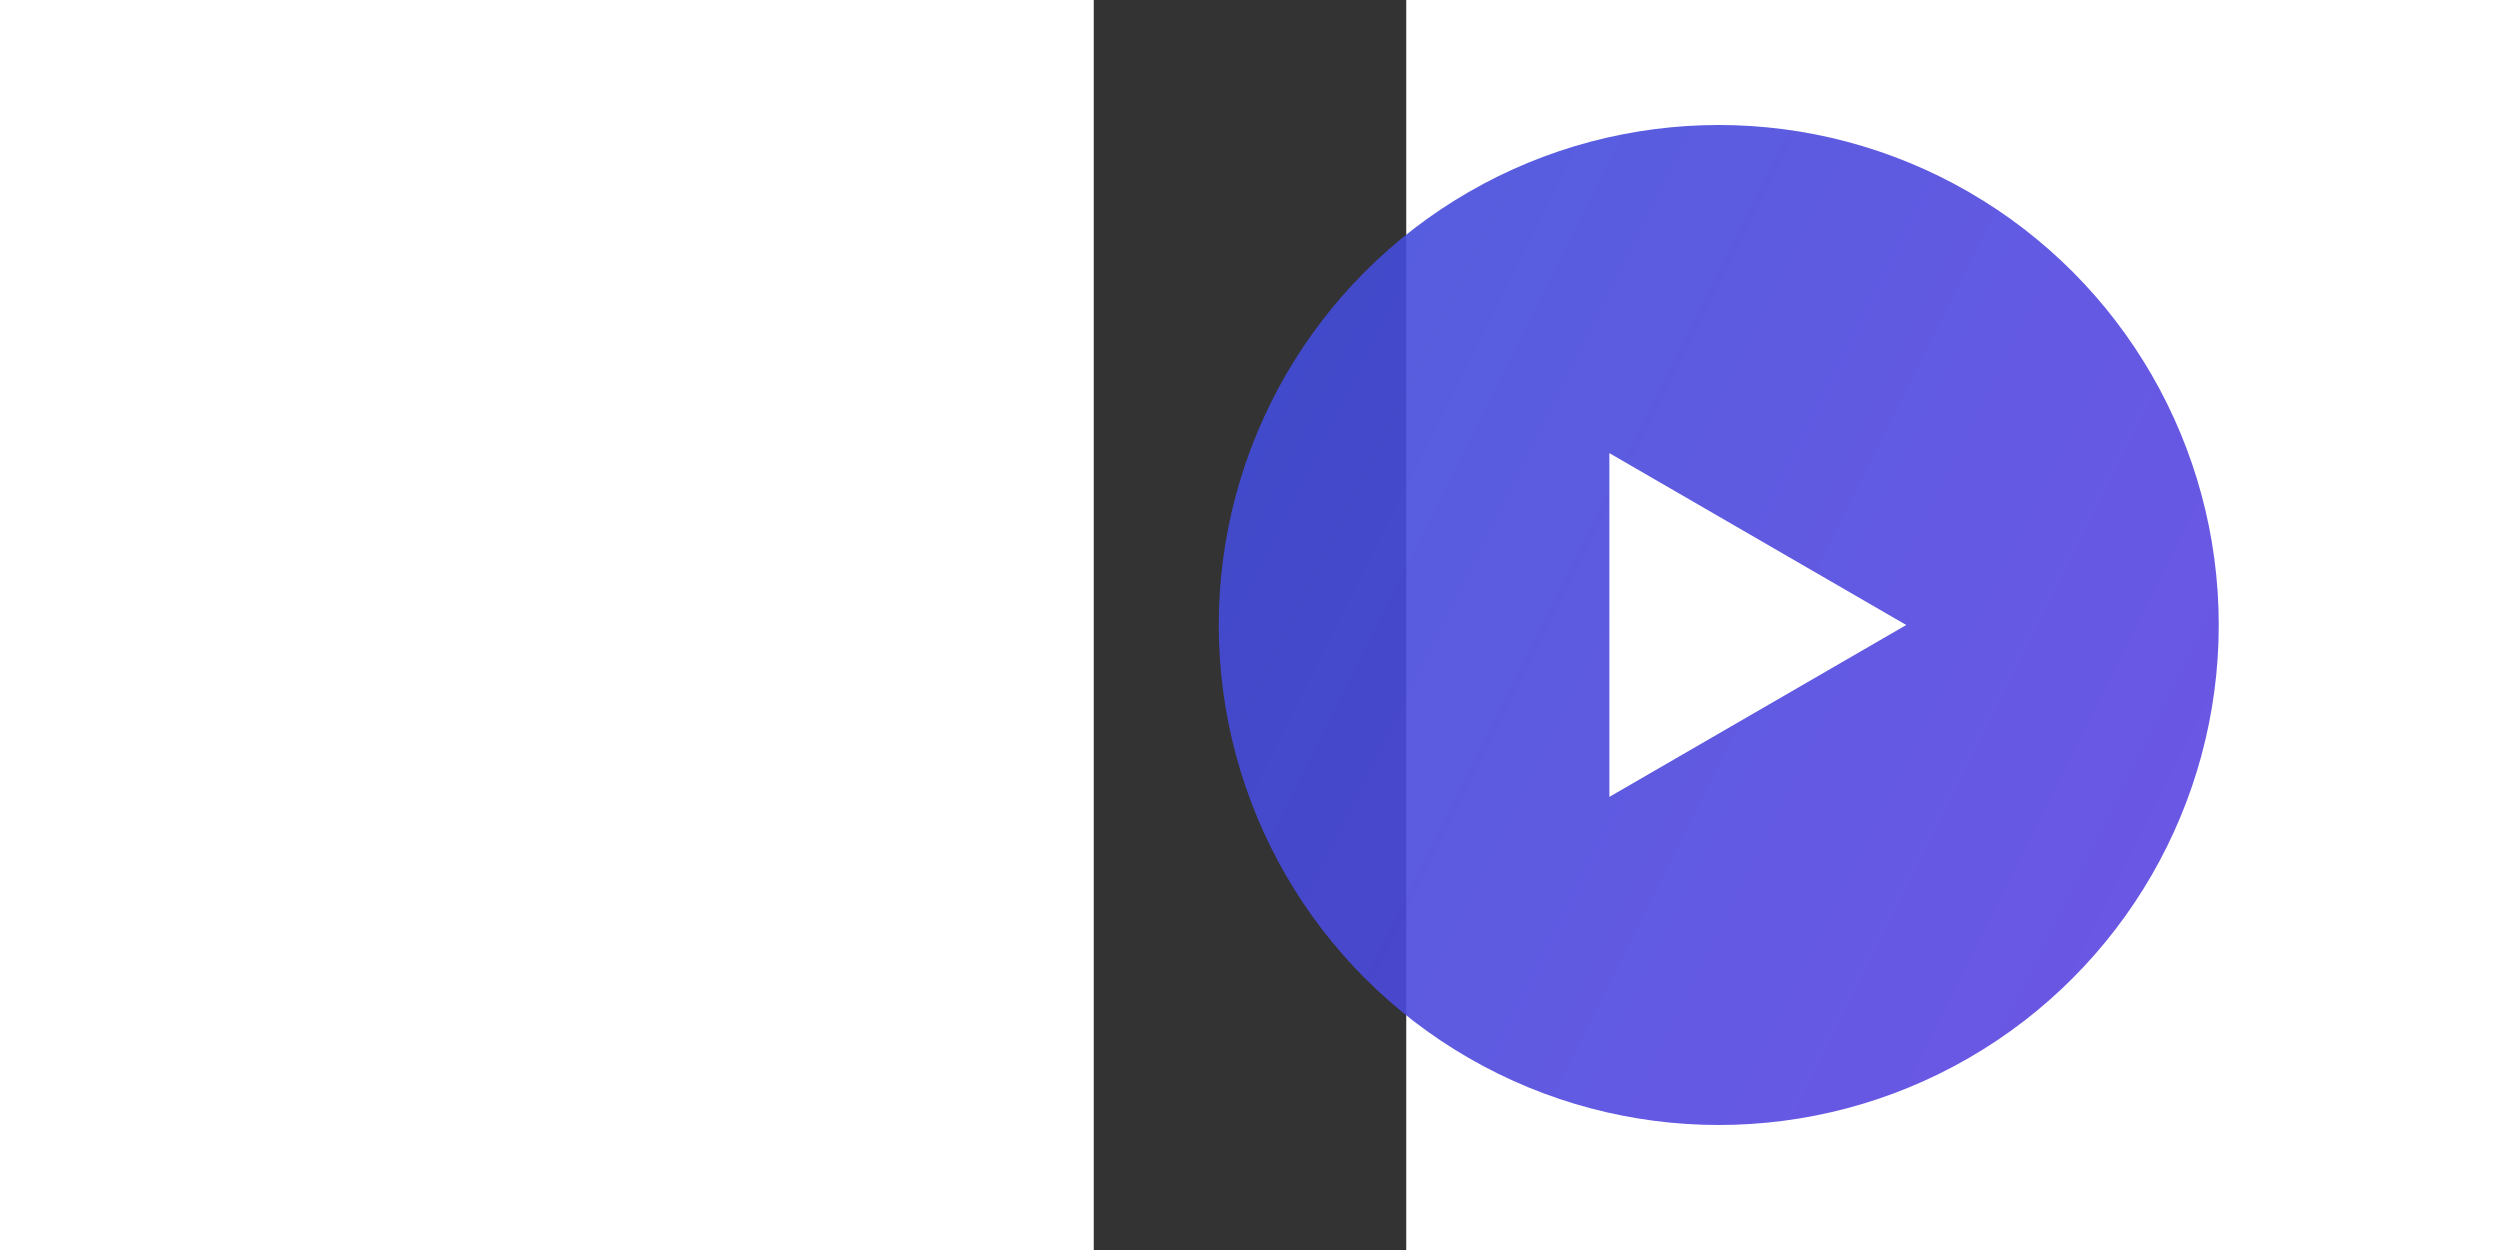 <?xml version="1.0" encoding="UTF-8"?>
<svg width="80" height="40" viewBox="0 0 10 40" fill="none" xmlns="http://www.w3.org/2000/svg">
  <rect x="0" y="0" width="10" height="40" fill="#333333" stroke="none"/>
  <!-- 渐变定义 -->
  <defs>
    <linearGradient id="logoGradient" x1="0" y1="0" x2="100%" y2="100%" gradientUnits="userSpaceOnUse">
      <stop offset="0%" stop-color="#3B4FD8" />
      <stop offset="100%" stop-color="#7C3AED" />
    </linearGradient>
  </defs>

  <!-- 播放图标 -->
  <g id="play-icon">
    <!-- 圆形背景 -->
    <circle cx="20" cy="20" r="16" fill="url(#logoGradient)" opacity="0.9"/>
    <!-- 播放三角形 -->
    <path d="M26 20L16.5 25.5L16.5 14.5L26 20Z" fill="white"/>
  </g>
</svg> 